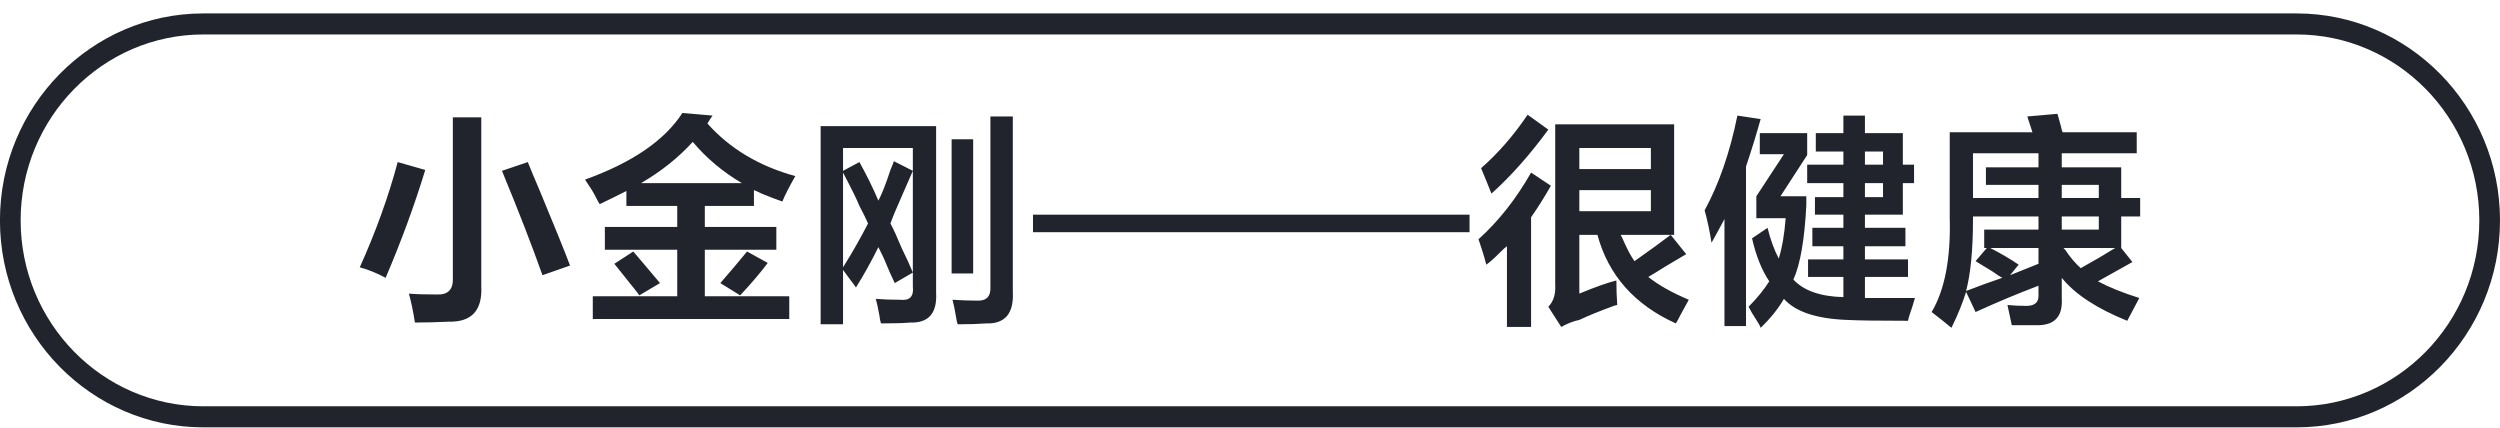 <svg 
 xmlns="http://www.w3.org/2000/svg"
 xmlns:xlink="http://www.w3.org/1999/xlink"
 width="181px" height="31px">
<path fill-rule="evenodd"  fill="rgb(34, 36, 45)"
 d="M166.275,30.940 L14.721,30.940 C6.601,30.940 -0.004,24.218 -0.004,15.955 C-0.004,7.694 6.601,0.972 14.721,0.972 L166.275,0.972 C174.394,0.972 181.000,7.694 181.000,15.955 C181.000,24.218 174.394,30.940 166.275,30.940 ZM166.275,2.495 L14.721,2.495 C7.427,2.495 1.494,8.534 1.494,15.955 C1.494,23.377 7.427,29.416 14.721,29.416 L166.275,29.416 C173.568,29.416 179.502,23.377 179.502,15.955 C179.502,8.534 173.568,2.495 166.275,2.495 ZM153.576,17.956 L154.387,18.971 C153.638,19.395 152.806,19.860 151.891,20.368 C152.681,20.792 153.679,21.194 154.886,21.575 L154.013,23.225 C151.807,22.337 150.227,21.300 149.271,20.114 L149.271,21.575 C149.354,22.844 148.813,23.500 147.649,23.543 C147.066,23.543 146.401,23.543 145.652,23.543 C145.568,23.162 145.465,22.675 145.340,22.083 C145.797,22.124 146.254,22.146 146.713,22.146 C147.337,22.146 147.627,21.870 147.586,21.320 L147.586,20.686 C146.130,21.237 144.612,21.870 143.032,22.591 L142.345,21.130 C142.096,21.934 141.742,22.802 141.285,23.733 C140.826,23.352 140.349,22.971 139.850,22.591 C140.806,20.983 141.243,18.696 141.160,15.733 L141.160,9.575 L147.149,9.575 L146.775,8.432 L148.959,8.241 C149.000,8.368 149.084,8.665 149.208,9.130 C149.249,9.342 149.291,9.490 149.333,9.575 L154.699,9.575 L154.699,11.098 L149.271,11.098 L149.271,12.114 L153.576,12.114 L153.576,14.337 L154.948,14.337 L154.948,15.670 L153.576,15.670 L153.576,17.956 ZM147.586,13.384 L143.780,13.384 L143.780,12.114 L147.586,12.114 L147.586,11.098 L142.844,11.098 L142.844,14.337 L147.586,14.337 L147.586,13.384 ZM147.586,15.670 L142.844,15.670 L142.844,15.860 C142.844,18.062 142.678,19.797 142.345,21.067 C143.219,20.729 144.092,20.411 144.966,20.114 C144.799,20.030 144.570,19.882 144.279,19.670 C143.738,19.331 143.322,19.077 143.032,18.908 L143.843,17.956 L143.656,17.956 L143.656,16.622 L147.586,16.622 L147.586,15.670 ZM147.586,17.956 L144.092,17.956 C144.841,18.336 145.527,18.740 146.151,19.162 L145.527,19.924 L147.586,19.098 L147.586,17.956 ZM151.954,13.384 L149.271,13.384 L149.271,14.337 L151.954,14.337 L151.954,13.384 ZM151.954,15.670 L149.271,15.670 L149.271,16.622 L151.954,16.622 L151.954,15.670 ZM149.396,17.956 C149.436,17.998 149.478,18.041 149.520,18.083 C149.853,18.590 150.227,19.035 150.643,19.416 C151.558,18.908 152.390,18.422 153.139,17.956 L149.396,17.956 ZM138.639,21.575 C138.597,21.702 138.535,21.913 138.452,22.210 C138.285,22.675 138.181,23.013 138.140,23.225 C135.977,23.225 134.500,23.204 133.710,23.162 C131.505,23.077 129.987,22.569 129.156,21.638 C128.740,22.357 128.178,23.056 127.471,23.733 C127.429,23.606 127.325,23.416 127.159,23.162 C126.910,22.781 126.722,22.464 126.598,22.210 C127.222,21.575 127.721,20.962 128.095,20.368 C127.554,19.565 127.138,18.527 126.847,17.257 L127.970,16.495 C128.178,17.343 128.448,18.083 128.782,18.717 C129.031,17.914 129.197,16.940 129.281,15.797 L127.159,15.797 L127.159,14.210 L129.156,11.162 L127.409,11.162 L127.409,9.638 L130.840,9.638 L130.840,11.226 L128.906,14.210 L130.778,14.210 L130.778,14.845 C130.653,17.343 130.341,19.141 129.842,20.241 C130.591,21.046 131.797,21.470 133.461,21.511 L133.461,20.051 L130.903,20.051 L130.903,18.781 L133.461,18.781 L133.461,17.829 L131.215,17.829 L131.215,16.495 L133.461,16.495 L133.461,15.543 L131.402,15.543 L131.402,14.273 L133.461,14.273 L133.461,13.257 L130.840,13.257 L130.840,11.924 L133.461,11.924 L133.461,10.971 L131.464,10.971 L131.464,9.638 L133.461,9.638 L133.461,8.368 L135.021,8.368 L135.021,9.638 L137.766,9.638 L137.766,11.924 L138.577,11.924 L138.577,13.257 L137.766,13.257 L137.766,15.543 L135.021,15.543 L135.021,16.495 L137.953,16.495 L137.953,17.829 L135.021,17.829 L135.021,18.781 L138.140,18.781 L138.140,20.051 L135.021,20.051 L135.021,21.575 C136.309,21.575 137.516,21.575 138.639,21.575 ZM136.331,10.971 L135.021,10.971 L135.021,11.924 L136.331,11.924 L136.331,10.971 ZM136.331,14.273 L136.331,13.257 L135.021,13.257 L135.021,14.273 L136.331,14.273 ZM126.411,23.606 L124.851,23.606 L124.851,15.860 C124.559,16.411 124.247,16.982 123.915,17.575 C123.790,16.771 123.623,15.987 123.416,15.225 C124.455,13.321 125.246,11.035 125.787,8.368 L127.471,8.622 C127.138,9.808 126.785,10.951 126.411,12.051 L126.411,23.606 ZM121.644,22.844 C121.519,23.098 121.415,23.289 121.332,23.416 C118.337,22.061 116.444,19.924 115.654,17.003 L114.344,17.003 L114.344,21.257 C115.467,20.792 116.361,20.474 117.027,20.305 C117.027,20.940 117.047,21.533 117.089,22.083 C117.047,22.083 116.965,22.104 116.840,22.146 C115.800,22.527 114.968,22.865 114.344,23.162 C113.928,23.246 113.491,23.416 113.034,23.670 L112.098,22.210 C112.472,21.829 112.638,21.300 112.597,20.622 L112.597,9.003 L121.207,9.003 L121.207,17.003 L120.958,17.003 L117.339,17.003 C117.380,17.089 117.422,17.173 117.464,17.257 C117.796,18.019 118.088,18.570 118.337,18.908 C119.418,18.146 120.292,17.511 120.958,17.003 L122.081,18.400 C121.789,18.570 121.290,18.867 120.583,19.289 C120.042,19.628 119.626,19.882 119.335,20.051 C120.084,20.644 121.061,21.194 122.268,21.702 C122.101,21.997 121.894,22.378 121.644,22.844 ZM119.523,10.717 L114.344,10.717 L114.344,12.241 L119.523,12.241 L119.523,10.717 ZM119.523,15.289 L119.523,13.765 L114.344,13.765 L114.344,15.289 L119.523,15.289 ZM110.850,23.670 L109.103,23.670 L109.103,17.829 C108.978,17.914 108.812,18.062 108.604,18.273 C108.188,18.696 107.855,18.994 107.606,19.162 C107.481,18.654 107.294,18.041 107.044,17.321 C108.500,16.009 109.768,14.400 110.850,12.495 L112.285,13.448 C111.827,14.252 111.349,15.014 110.850,15.733 L110.850,23.670 ZM107.231,12.177 C108.479,11.078 109.602,9.787 110.601,8.305 L112.098,9.384 C110.766,11.204 109.394,12.749 107.980,14.019 C107.731,13.384 107.481,12.771 107.231,12.177 ZM90.360,16.813 L74.788,16.813 L74.788,15.543 L90.360,15.543 L90.822,15.543 L106.395,15.543 L106.395,16.813 L90.822,16.813 L90.360,16.813 ZM71.393,23.416 C70.852,23.458 70.166,23.479 69.334,23.479 C69.292,23.352 69.251,23.162 69.210,22.908 C69.126,22.400 69.043,21.997 68.960,21.702 C69.584,21.743 70.166,21.765 70.707,21.765 C71.414,21.806 71.746,21.470 71.705,20.749 L71.705,8.432 L73.328,8.432 L73.328,21.130 C73.410,22.696 72.766,23.458 71.393,23.416 ZM68.898,10.083 L70.457,10.083 L70.457,19.797 L68.898,19.797 L68.898,10.083 ZM65.903,23.352 C65.445,23.394 64.738,23.416 63.782,23.416 C63.740,23.289 63.698,23.077 63.657,22.781 C63.573,22.315 63.490,21.934 63.407,21.638 C63.947,21.681 64.530,21.702 65.154,21.702 C65.861,21.786 66.173,21.470 66.090,20.749 L66.090,19.733 L66.090,12.368 L66.090,10.717 L61.036,10.717 L61.036,12.368 L62.222,11.734 C62.762,12.708 63.220,13.638 63.594,14.527 C63.844,14.062 64.135,13.321 64.468,12.304 C64.593,12.009 64.676,11.797 64.717,11.670 L66.090,12.368 C65.923,12.749 65.674,13.321 65.341,14.083 C64.925,15.014 64.634,15.712 64.468,16.178 C64.676,16.559 64.946,17.152 65.279,17.956 C65.653,18.717 65.923,19.310 66.090,19.733 L64.780,20.495 C64.571,20.073 64.301,19.458 63.969,18.654 C63.802,18.316 63.677,18.062 63.594,17.892 C63.095,18.908 62.554,19.882 61.972,20.813 C61.888,20.686 61.764,20.517 61.598,20.305 C61.348,19.966 61.161,19.712 61.036,19.543 L61.036,23.479 L59.414,23.479 L59.414,9.130 L67.775,9.130 L67.775,21.194 C67.858,22.675 67.234,23.394 65.903,23.352 ZM61.036,19.353 C61.701,18.295 62.305,17.236 62.846,16.178 C62.721,15.882 62.512,15.459 62.222,14.908 C62.055,14.486 61.660,13.681 61.036,12.495 L61.036,19.353 ZM54.086,18.209 L55.583,19.035 C55.084,19.712 54.418,20.495 53.587,21.384 L52.152,20.495 C52.817,19.733 53.462,18.971 54.086,18.209 ZM47.784,20.495 L46.287,21.384 C46.203,21.257 46.058,21.067 45.850,20.813 C45.267,20.094 44.810,19.522 44.478,19.098 L45.850,18.209 C46.058,18.463 46.328,18.781 46.661,19.162 C47.161,19.755 47.535,20.200 47.784,20.495 ZM56.644,14.591 C56.270,14.464 55.771,14.273 55.147,14.019 C54.897,13.892 54.710,13.808 54.585,13.765 L54.585,14.908 L51.029,14.908 L51.029,16.432 L56.207,16.432 L56.207,18.083 L51.029,18.083 L51.029,21.448 L57.143,21.448 L57.143,23.098 L42.918,23.098 L42.918,21.448 L49.032,21.448 L49.032,18.083 L43.792,18.083 L43.792,16.432 L49.032,16.432 L49.032,14.908 L45.351,14.908 L45.351,13.829 C44.768,14.125 44.124,14.443 43.417,14.781 C43.333,14.654 43.230,14.464 43.105,14.210 C42.980,13.956 42.731,13.554 42.356,13.003 C45.767,11.776 48.117,10.168 49.407,8.178 L51.590,8.368 C51.466,8.538 51.341,8.728 51.216,8.940 C52.838,10.760 54.960,12.030 57.580,12.749 C57.122,13.554 56.810,14.168 56.644,14.591 ZM50.155,10.273 C49.115,11.416 47.867,12.411 46.412,13.257 L53.712,13.257 C52.339,12.453 51.154,11.458 50.155,10.273 ZM36.342,12.368 L38.214,11.734 C38.379,12.157 38.671,12.855 39.087,13.829 C40.126,16.326 40.855,18.126 41.271,19.225 L39.274,19.924 C38.526,17.808 37.548,15.289 36.342,12.368 ZM32.474,23.289 C31.600,23.331 30.789,23.352 30.040,23.352 C29.916,22.547 29.769,21.850 29.604,21.257 C30.061,21.300 30.727,21.320 31.600,21.320 C32.432,21.364 32.827,20.962 32.786,20.114 L32.786,8.495 L34.845,8.495 L34.845,20.749 C34.927,22.484 34.137,23.331 32.474,23.289 ZM26.047,19.353 C27.211,16.771 28.127,14.232 28.793,11.734 L30.789,12.304 C29.999,14.887 29.042,17.490 27.919,20.114 C27.295,19.776 26.671,19.522 26.047,19.353 Z"/>
</svg>
